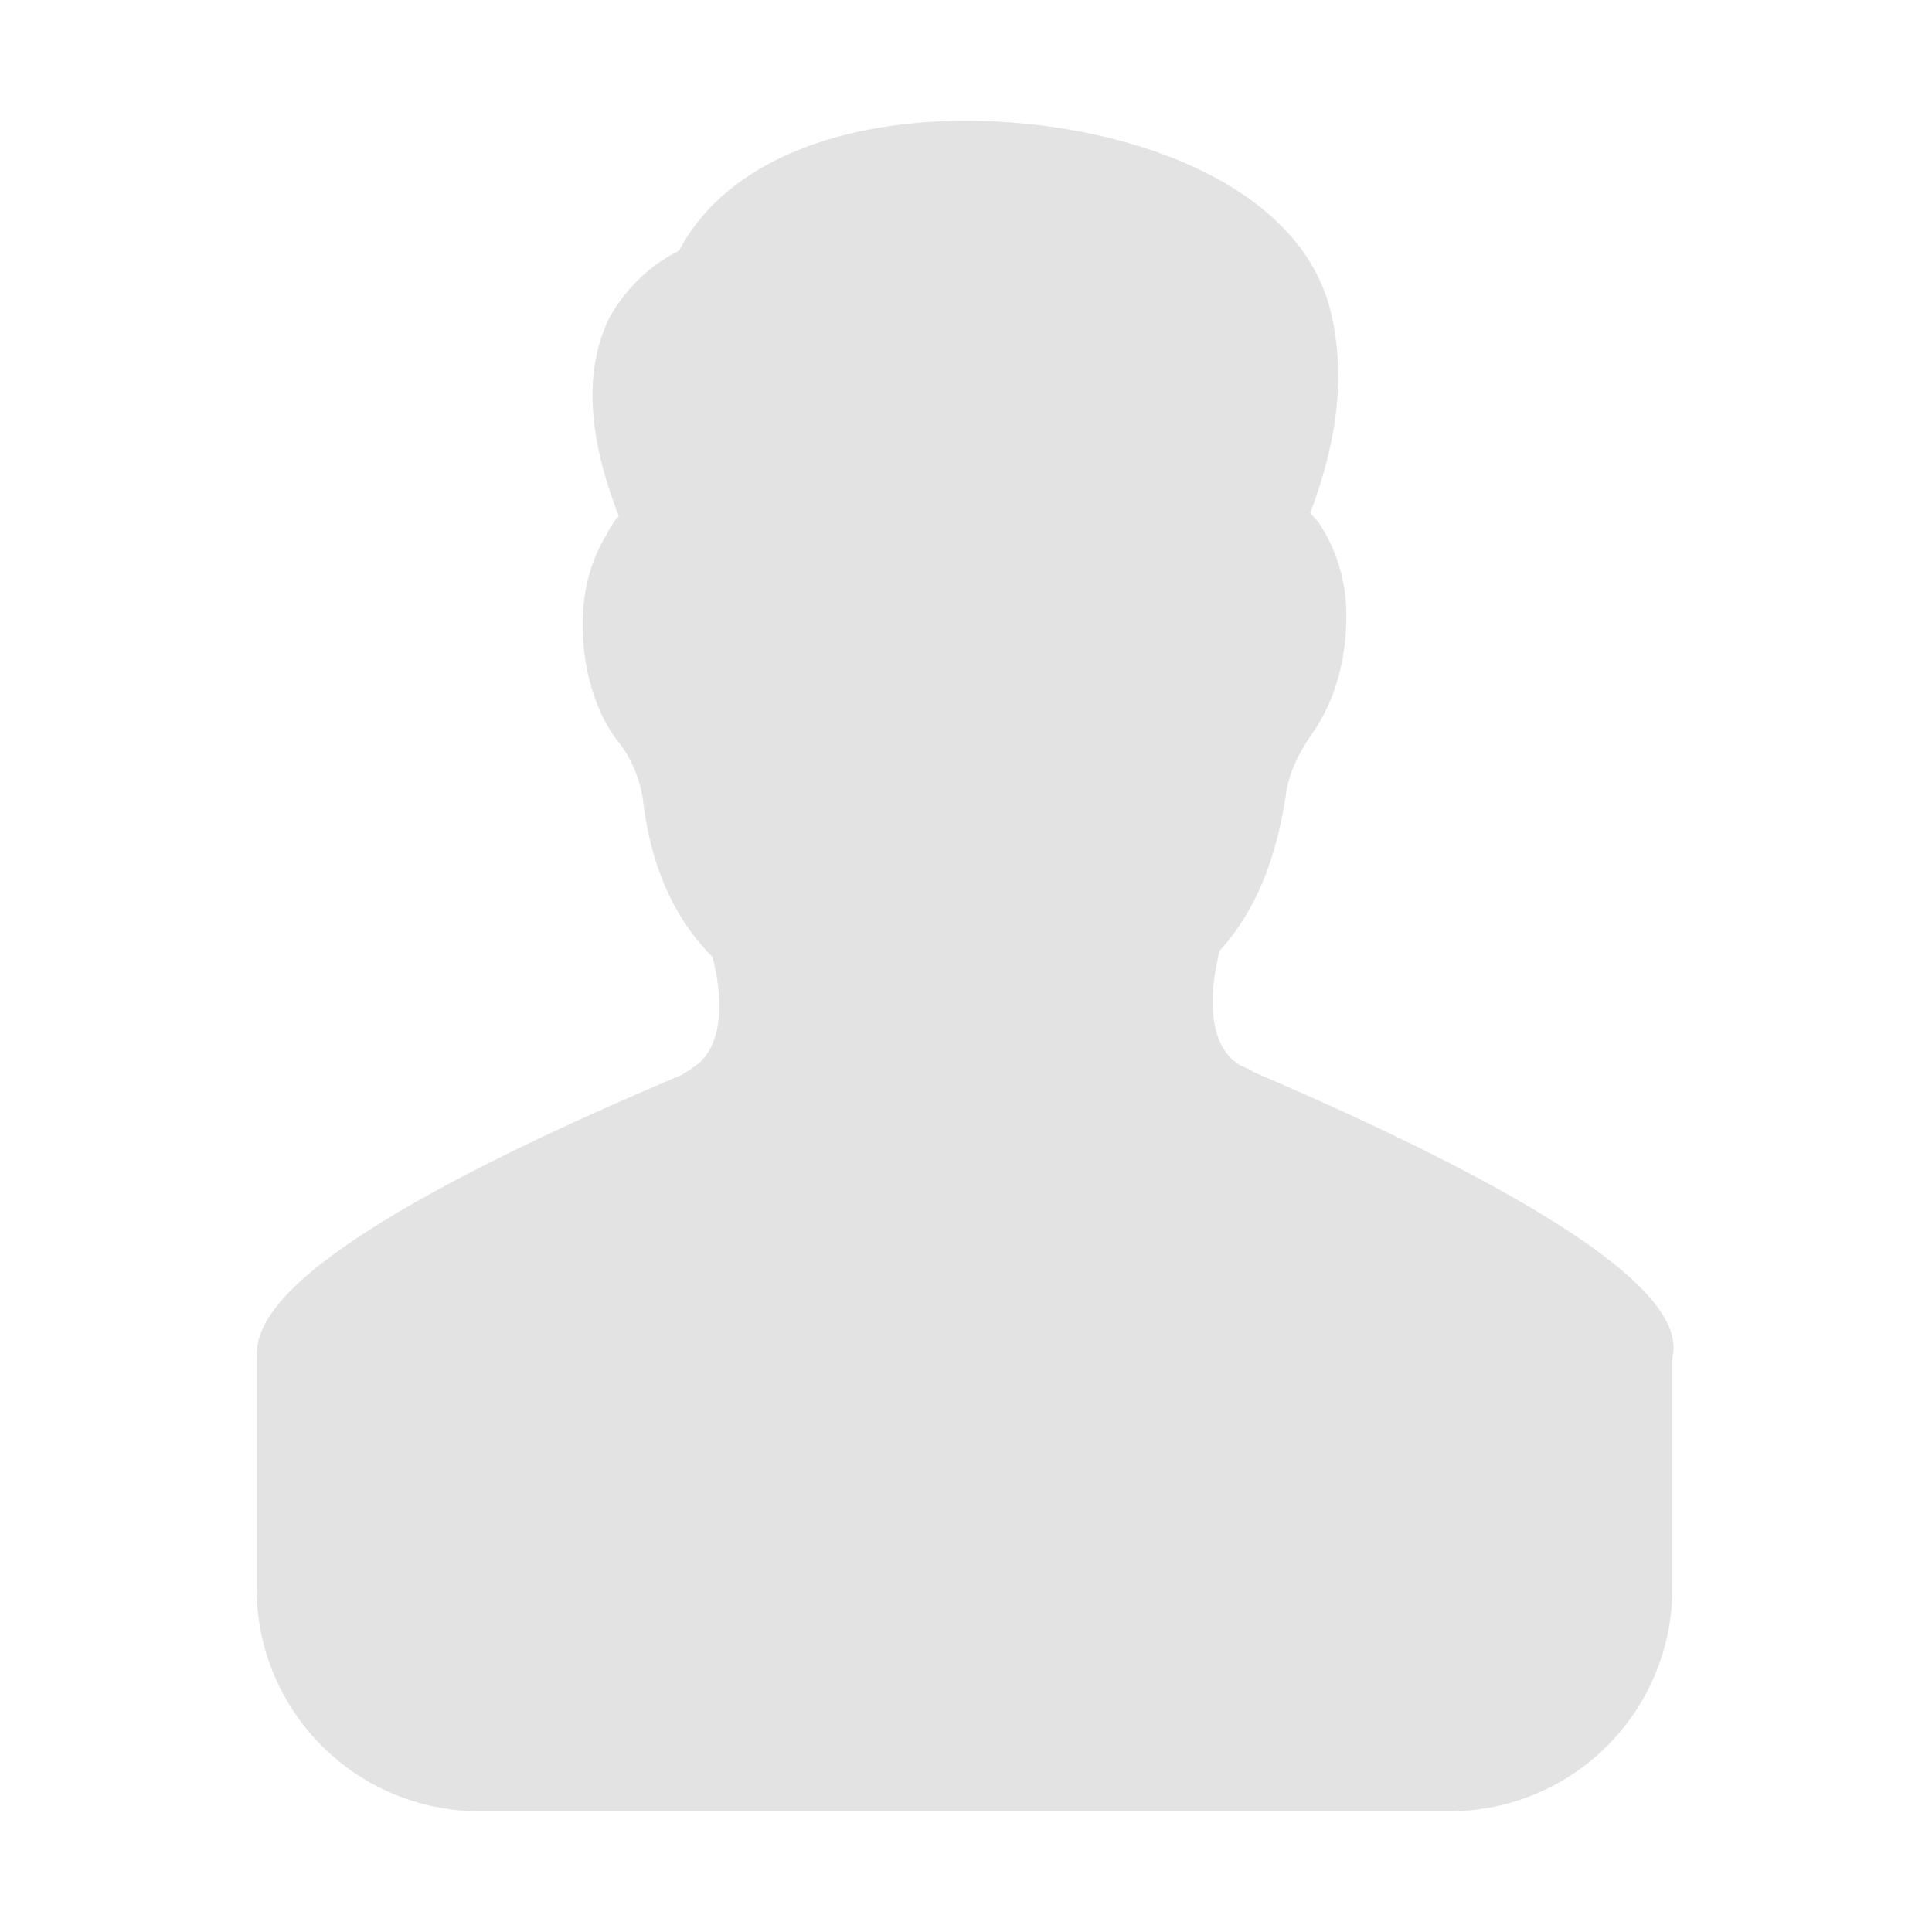<?xml version="1.0" encoding="utf-8"?>
<!-- Generator: Adobe Illustrator 20.1.0, SVG Export Plug-In . SVG Version: 6.00 Build 0)  -->
<svg version="1.1" id="Layer_1" xmlns="http://www.w3.org/2000/svg" xmlns:xlink="http://www.w3.org/1999/xlink" x="0px" y="0px"
	 width="64px" height="64px" viewBox="0 0 64 64" style="enable-background:new 0 0 64 64;" xml:space="preserve">
<style type="text/css">
	.st0{fill:#E3E3E3;}
</style>
<g>
	<path class="st0" d="M41.5,35.5c-0.1-0.1-0.2-0.1-0.4-0.2c-1.2-0.7-1-2.6-0.7-3.8c0.9-1,1.8-2.5,2.2-5.2c0.1-0.7,0.4-1.3,0.8-1.9
		c0.8-1.1,1.2-2.5,1.2-4c0-1.1-0.3-2.1-0.8-2.9c-0.1-0.2-0.3-0.4-0.4-0.5c0.6-1.6,1.3-4,0.7-6.6C43.1,6,37.1,4,32,4
		c-4.6,0-8.1,1.6-9.5,4.3c-1.2,0.6-1.9,1.5-2.3,2.2c-1.1,2.2-0.4,4.8,0.3,6.6c-0.2,0.2-0.3,0.4-0.4,0.6c-0.5,0.8-0.8,1.8-0.8,3
		c0,1.4,0.4,2.9,1.2,3.9c0.4,0.5,0.7,1.2,0.8,1.9c0.3,2.6,1.3,4.2,2.3,5.2c0.3,1.1,0.5,3-0.7,3.7c-0.1,0.1-0.2,0.1-0.3,0.2
		C8.6,41.5,8.5,44,8.5,45v7.6c0,4.1,3.3,7.4,7.4,7.4h15.8h11.4h4.9c4.1,0,7.4-3.3,7.4-7.4V45C55.6,44,55.5,41.5,41.5,35.5z"/>
</g>
</svg>
